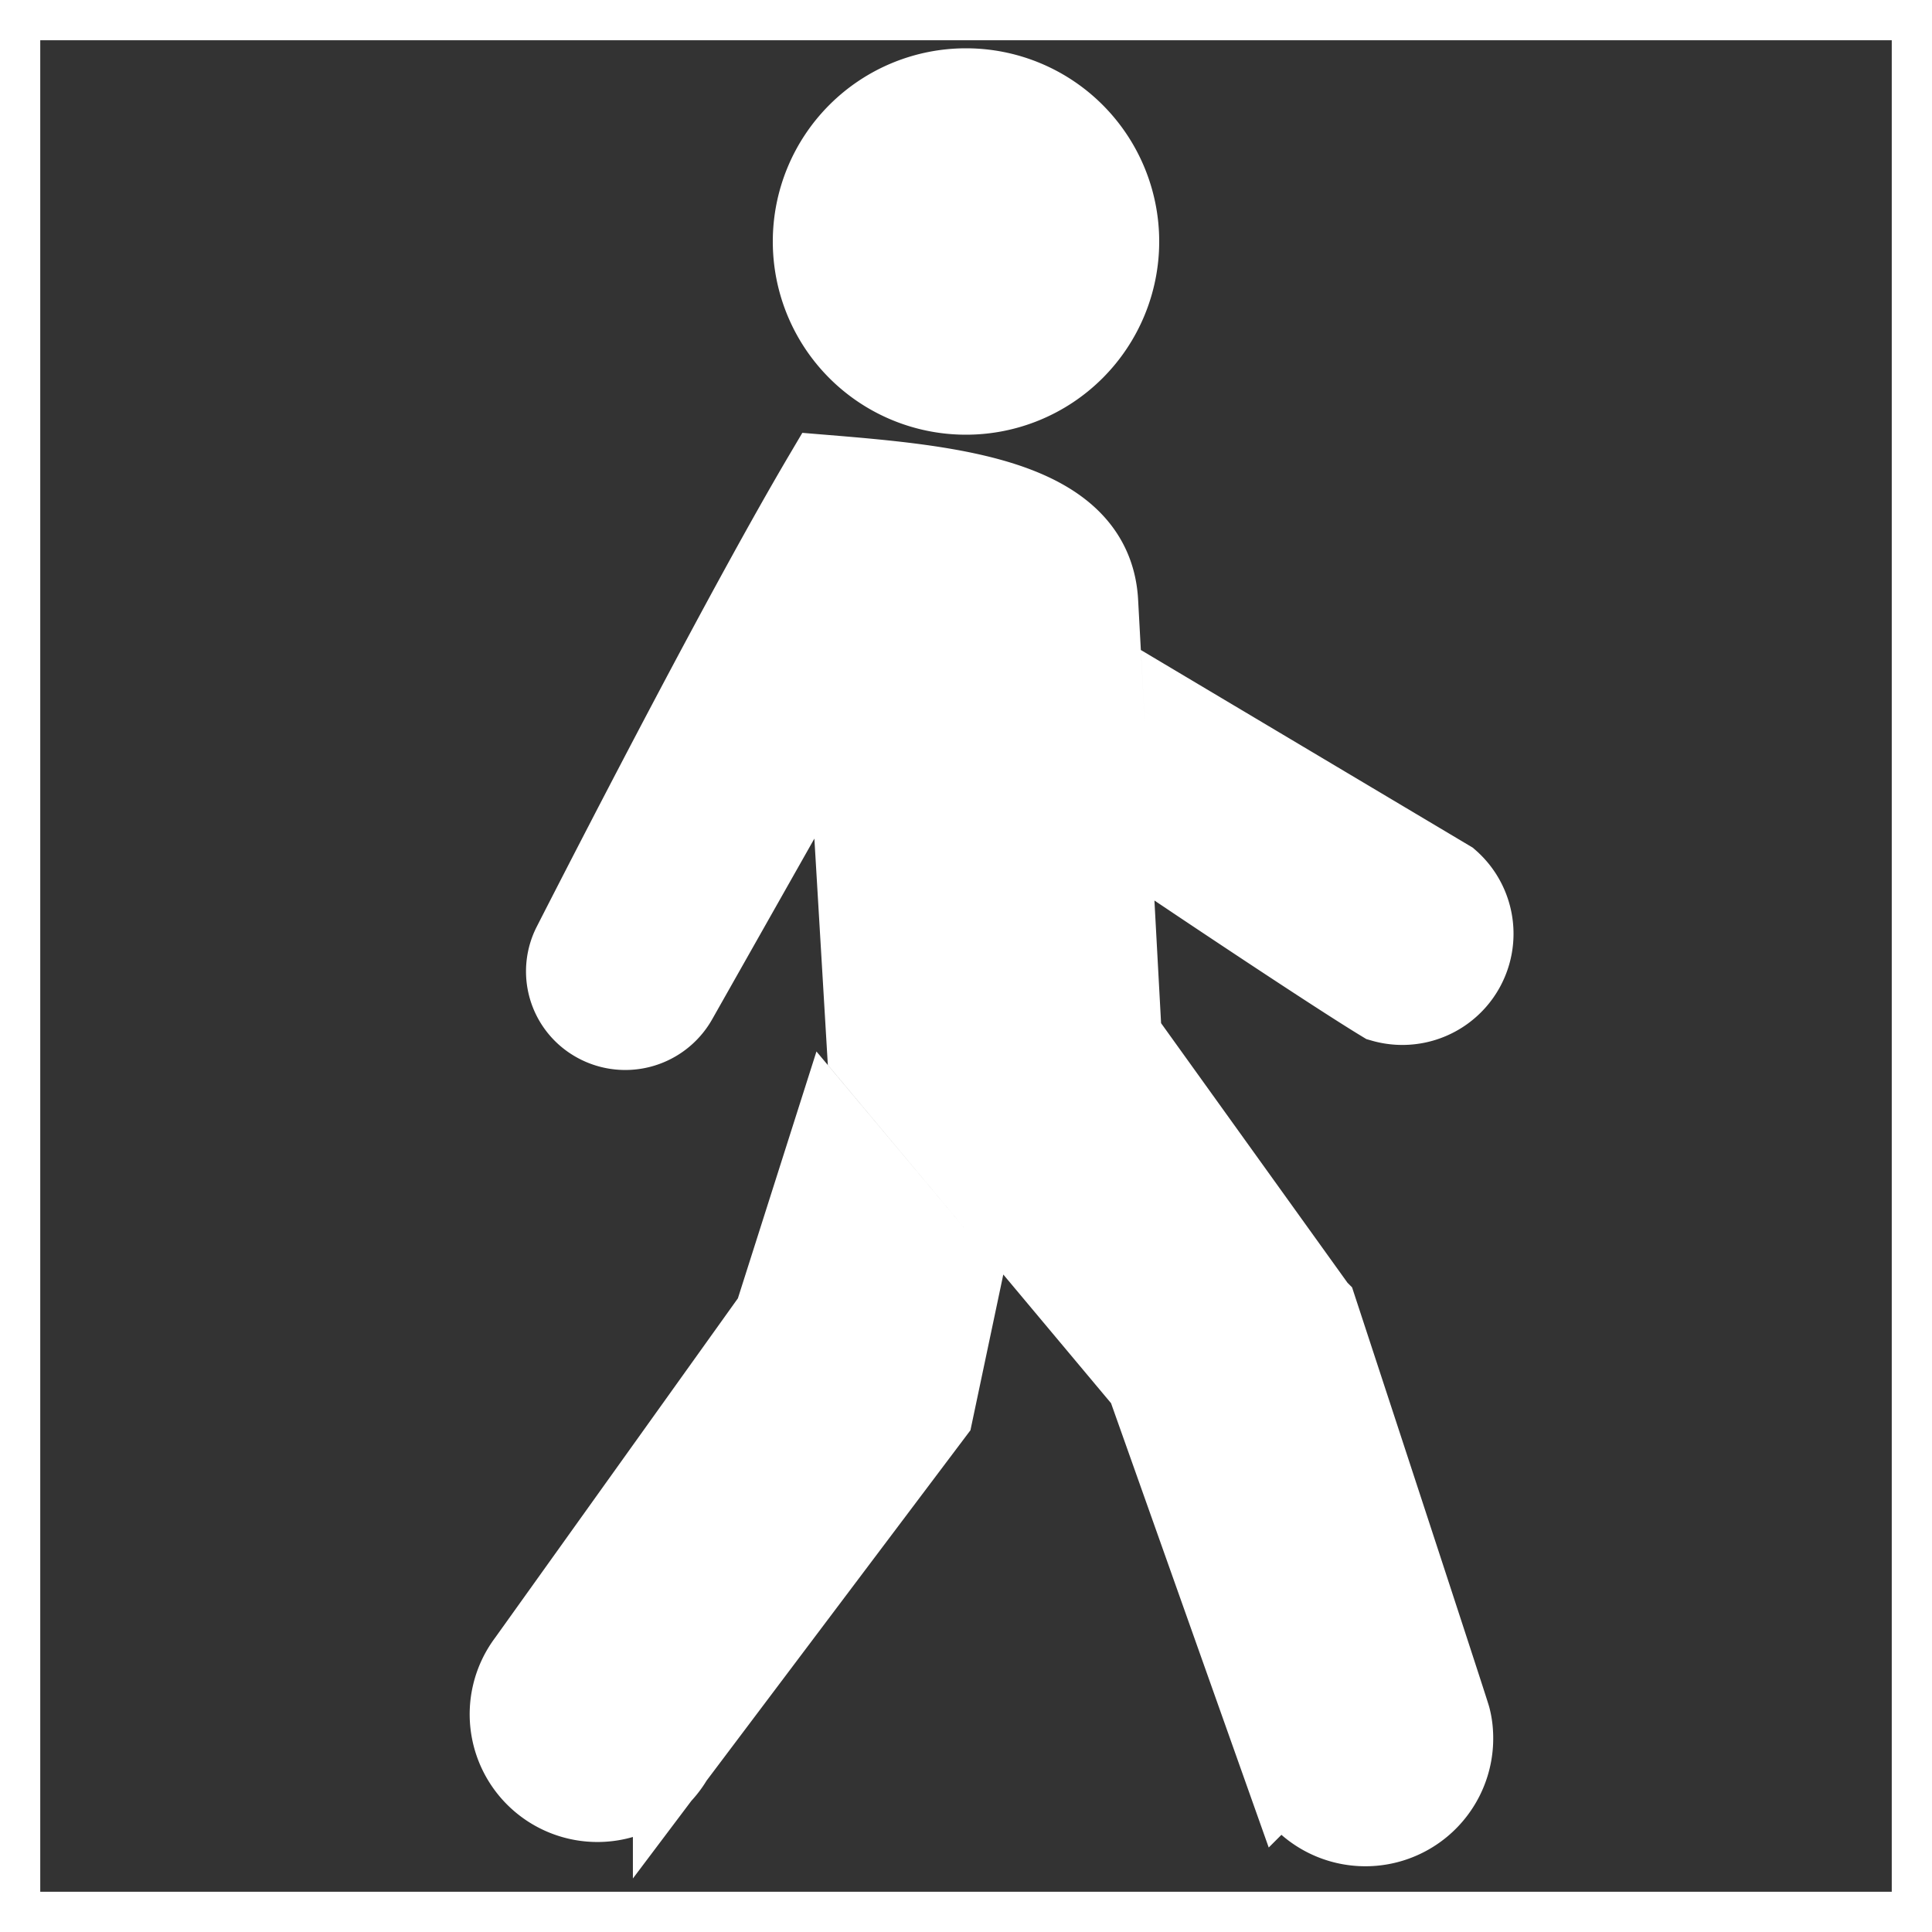 <!DOCTYPE svg PUBLIC "-//W3C//DTD SVG 1.1//EN" "http://www.w3.org/Graphics/SVG/1.1/DTD/svg11.dtd">
<!-- Uploaded to: SVG Repo, www.svgrepo.com, Transformed by: SVG Repo Mixer Tools -->
<svg width="75px" height="75px" viewBox="0 0 24 24" xmlns="http://www.w3.org/2000/svg" fill="#ffffff" stroke="#ffffff">
<rect x="0" y="0" width="24" height="24" fill="#333333" stroke="none"/>
<g id="SVGRepo_bgCarrier" stroke-width="0"/>
<g id="SVGRepo_tracerCarrier" stroke-linecap="round" stroke-linejoin="round"/>
<g id="SVGRepo_iconCarrier">
<path d="M10.1 3A1.9 1.9 0 1 1 12 4.9 1.899 1.899 0 0 1 10.1 3zm6.257 13.26l-2.425-3.377-.293-5.403c-.067-1.287-1.823-1.449-3.401-1.579-.945 1.6-2.48 4.575-3.125 5.838a.721.721 0 0 0 .265.942.74.74 0 0 0 1.033-.264l2.104-3.72.258 4.338 3.47 4.144 1.724 4.858a1.088 1.088 0 0 0 2.081-.496.953.953 0 0 0-.03-.202c-.03-.113-1.66-5.078-1.66-5.078zm-6.014-2.18l1.581 1.887-.335 1.588-3.227 4.285a1.087 1.087 0 1 1-1.808-1.2l3.065-4.285zM18 10.936a.881.881 0 0 1-.824 1.51c-.611-.37-2.35-1.536-2.35-1.536l-.104-1.926z"/>
<path fill="none" d="M0 0h24v24H0z"/>
</g>
</svg>